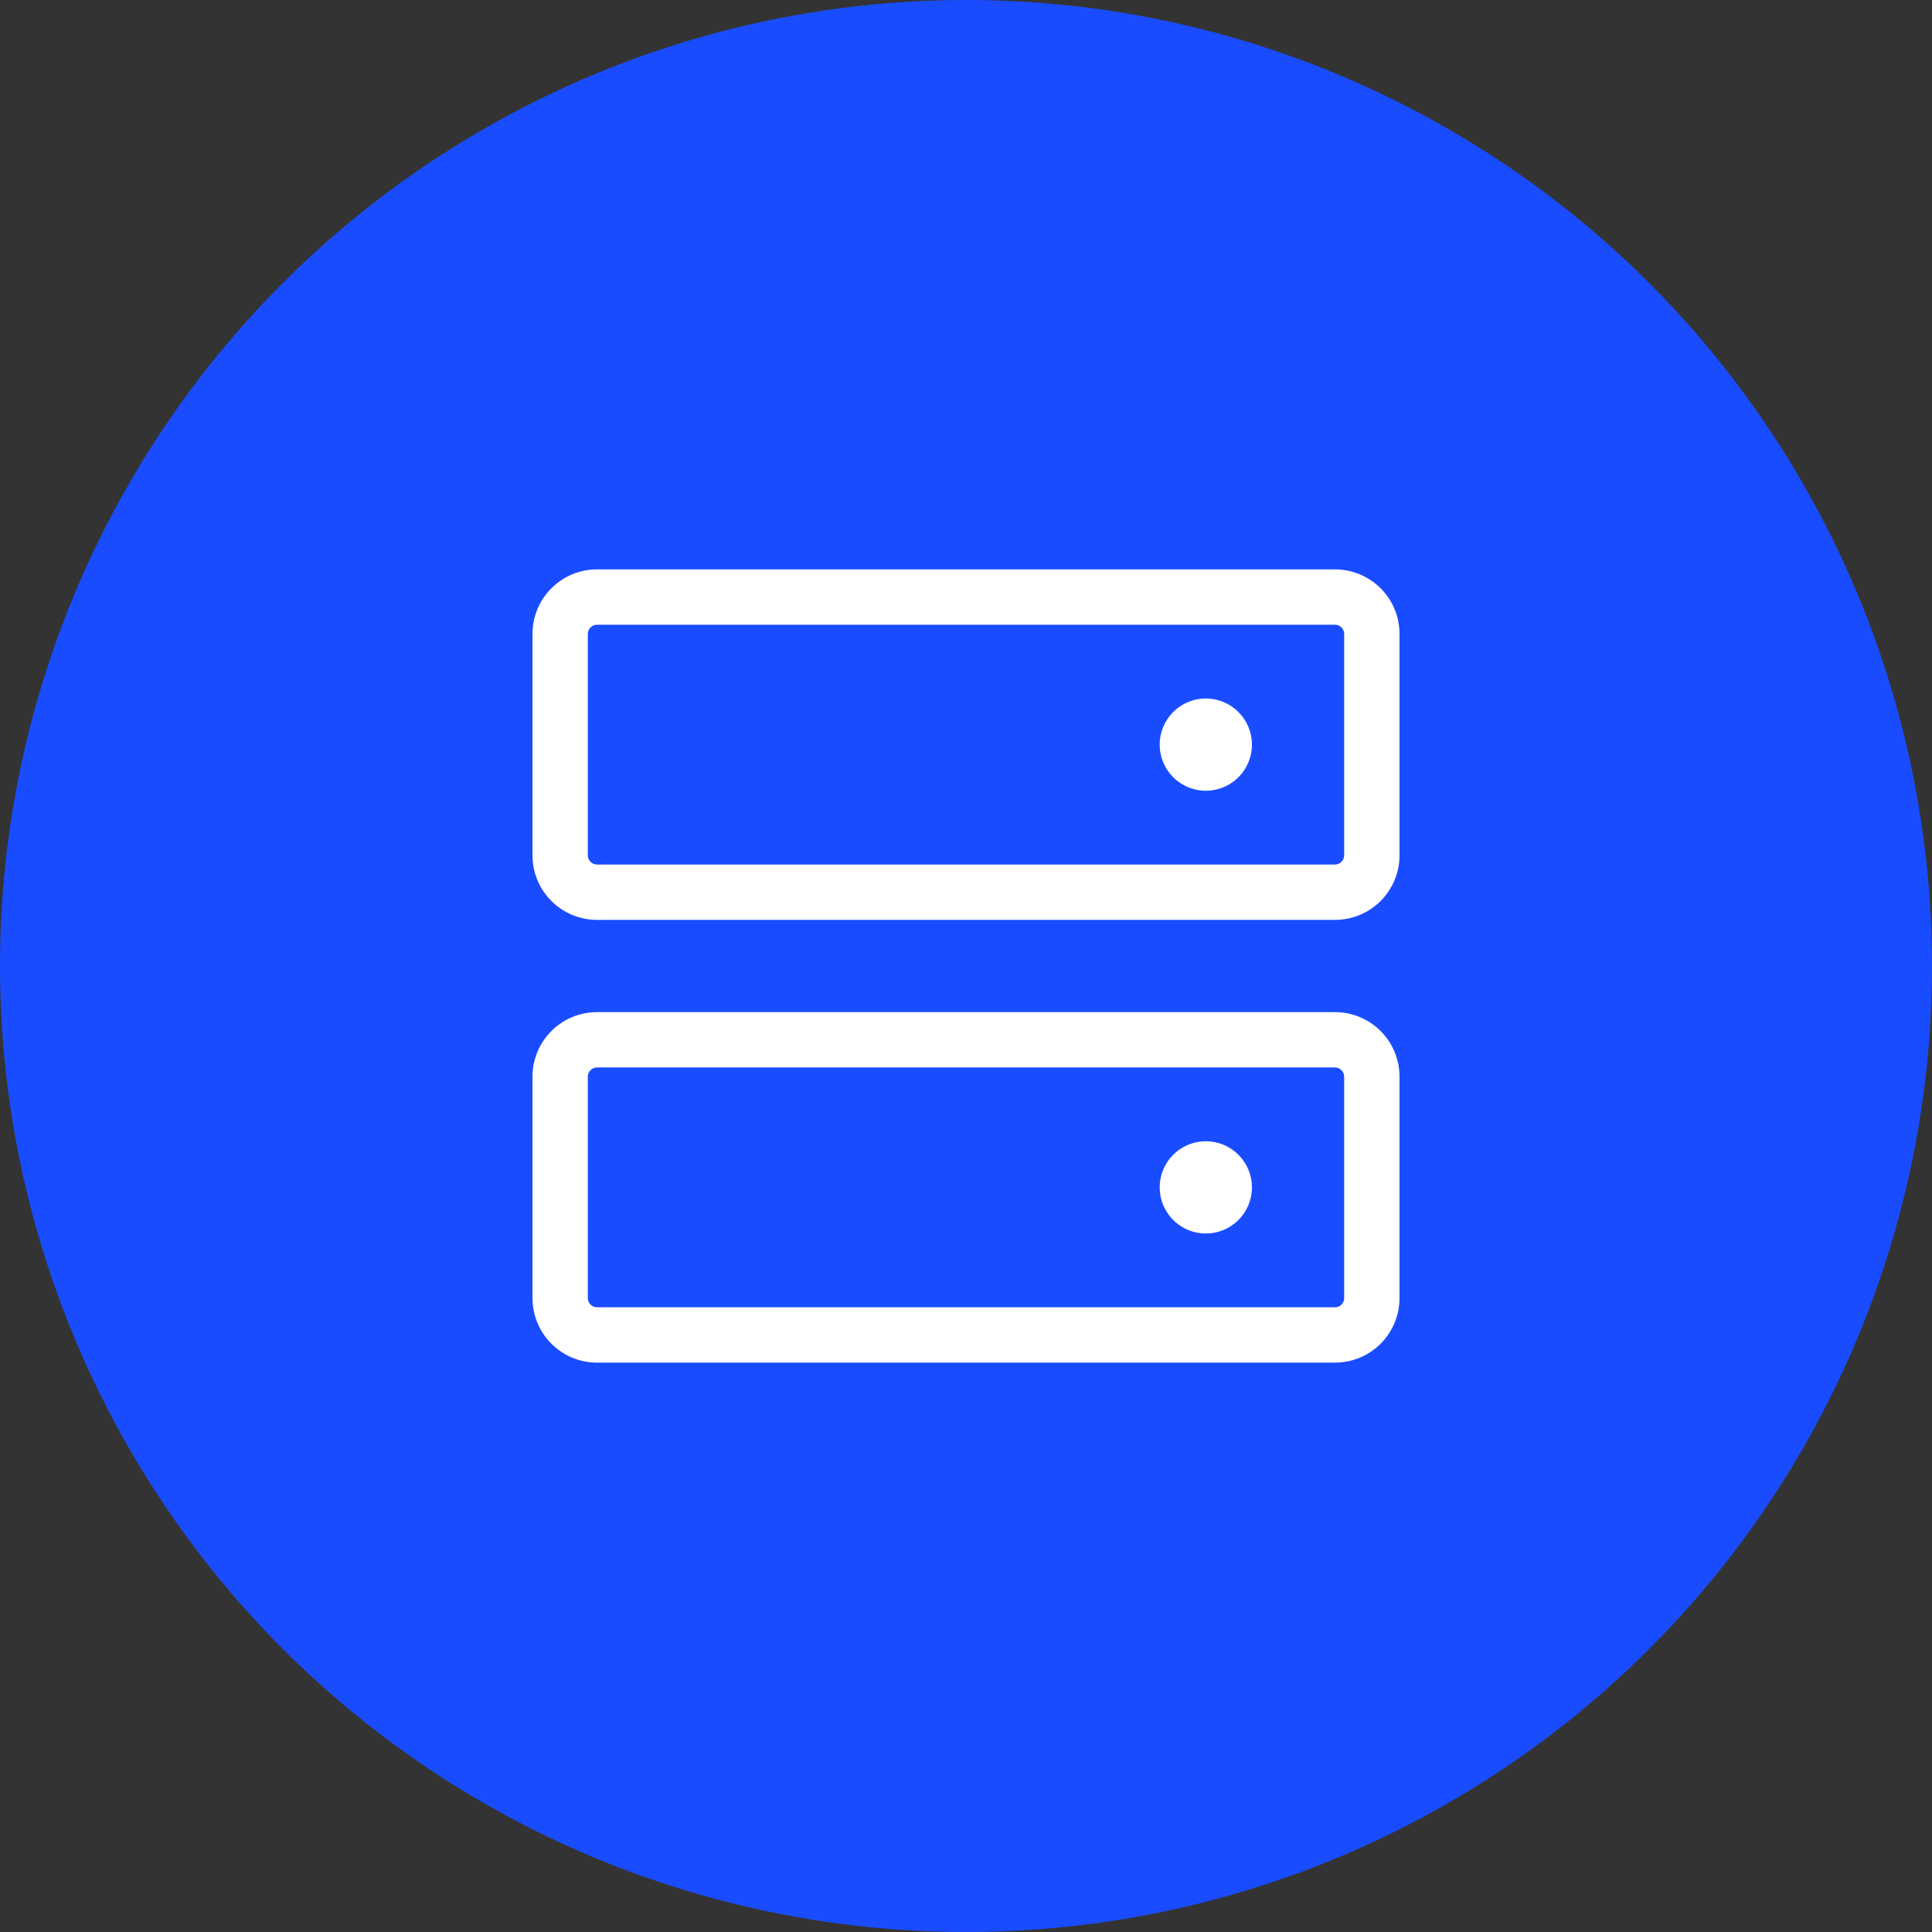 <svg width="72" height="72" viewBox="0 0 72 72" fill="none" xmlns="http://www.w3.org/2000/svg">
<rect x="0" y="0" width="72" height="72" fill="#333333" stroke="none"/>
<circle cx="36" cy="36" r="36" fill="#1A4CFF"/>
<path d="M49.75 37.719H22.25C21.612 37.719 21 37.972 20.549 38.423C20.097 38.875 19.844 39.487 19.844 40.125V48.375C19.844 49.013 20.097 49.625 20.549 50.077C21 50.528 21.612 50.781 22.25 50.781H49.75C50.388 50.781 51 50.528 51.452 50.077C51.903 49.625 52.156 49.013 52.156 48.375V40.125C52.156 39.487 51.903 38.875 51.452 38.423C51 37.972 50.388 37.719 49.75 37.719ZM50.094 48.375C50.094 48.466 50.057 48.554 49.993 48.618C49.929 48.682 49.841 48.719 49.75 48.719H22.25C22.159 48.719 22.071 48.682 22.007 48.618C21.942 48.554 21.906 48.466 21.906 48.375V40.125C21.906 40.034 21.942 39.946 22.007 39.882C22.071 39.818 22.159 39.781 22.25 39.781H49.75C49.841 39.781 49.929 39.818 49.993 39.882C50.057 39.946 50.094 40.034 50.094 40.125V48.375ZM49.75 21.219H22.25C21.612 21.219 21 21.472 20.549 21.924C20.097 22.375 19.844 22.987 19.844 23.625V31.875C19.844 32.191 19.906 32.504 20.027 32.796C20.148 33.088 20.325 33.353 20.549 33.577C20.772 33.8 21.037 33.977 21.329 34.098C21.621 34.219 21.934 34.281 22.25 34.281H49.75C50.066 34.281 50.379 34.219 50.671 34.098C50.963 33.977 51.228 33.8 51.452 33.577C51.675 33.353 51.852 33.088 51.973 32.796C52.094 32.504 52.156 32.191 52.156 31.875V23.625C52.156 22.987 51.903 22.375 51.452 21.924C51 21.472 50.388 21.219 49.75 21.219ZM50.094 31.875C50.094 31.966 50.057 32.054 49.993 32.118C49.929 32.182 49.841 32.219 49.75 32.219H22.25C22.159 32.219 22.071 32.182 22.007 32.118C21.942 32.054 21.906 31.966 21.906 31.875V23.625C21.906 23.534 21.942 23.446 22.007 23.382C22.071 23.317 22.159 23.281 22.25 23.281H49.75C49.841 23.281 49.929 23.317 49.993 23.382C50.057 23.446 50.094 23.534 50.094 23.625V31.875ZM46.656 27.75C46.656 28.09 46.555 28.422 46.367 28.705C46.178 28.988 45.909 29.208 45.595 29.338C45.281 29.468 44.936 29.502 44.602 29.436C44.269 29.369 43.962 29.206 43.722 28.965C43.482 28.725 43.318 28.419 43.252 28.085C43.185 27.752 43.219 27.406 43.35 27.092C43.48 26.778 43.7 26.51 43.983 26.321C44.265 26.132 44.598 26.031 44.938 26.031C45.393 26.031 45.831 26.212 46.153 26.535C46.475 26.857 46.656 27.294 46.656 27.75ZM46.656 44.25C46.656 44.59 46.555 44.922 46.367 45.205C46.178 45.487 45.909 45.708 45.595 45.838C45.281 45.968 44.936 46.002 44.602 45.936C44.269 45.869 43.962 45.706 43.722 45.465C43.482 45.225 43.318 44.919 43.252 44.585C43.185 44.252 43.219 43.906 43.35 43.592C43.48 43.278 43.7 43.01 43.983 42.821C44.265 42.632 44.598 42.531 44.938 42.531C45.393 42.531 45.831 42.712 46.153 43.035C46.475 43.357 46.656 43.794 46.656 44.25Z" fill="white"/>
</svg>
